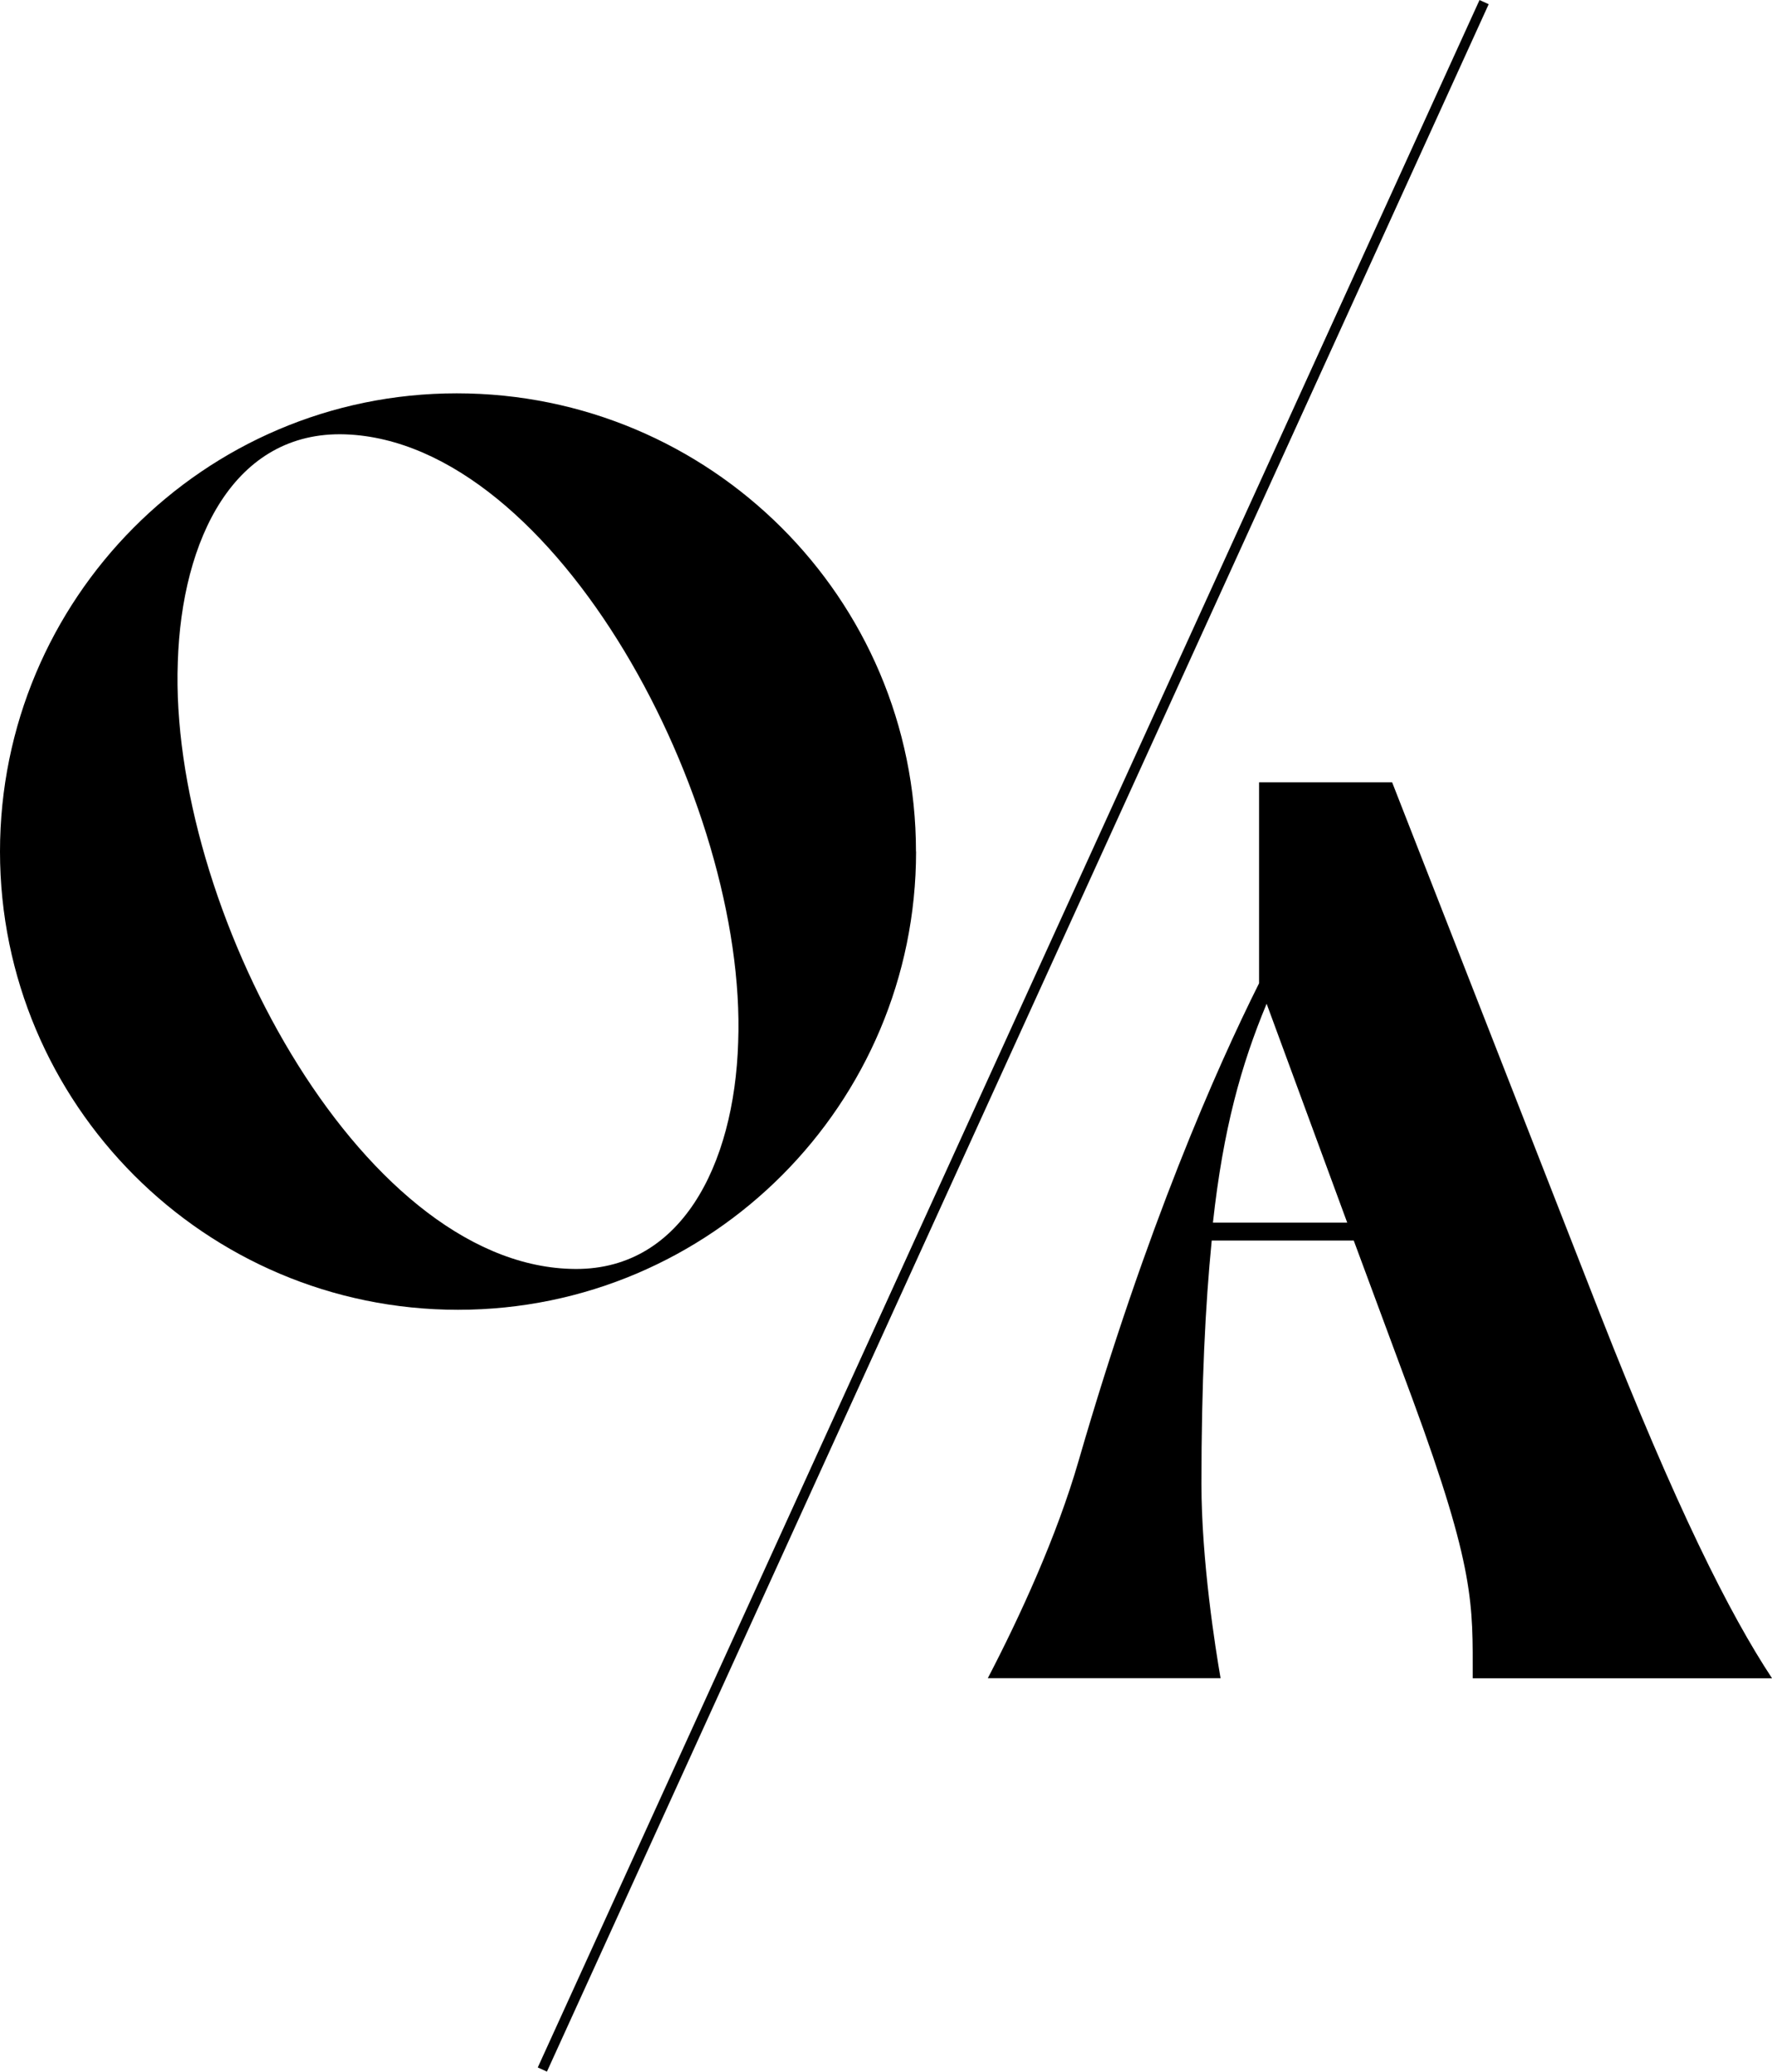 <?xml version="1.0" encoding="UTF-8"?><svg id="Layer_2" xmlns="http://www.w3.org/2000/svg" width="175.91" height="205.57" viewBox="0 0 175.91 205.57"><g id="Logo"><path id="A" d="M175.91,166.53c-4.19-6.35-9.52-16.89-17.14-36.32l-20.57-52.58h-13.21v19.94c-4.19,8.38-11.18,24.13-17.91,47.37-2.16,7.49-5.84,15.49-9.02,21.59h23.11c-.51-2.92-1.9-11.68-1.9-19.3,0-9.91.38-17.65,1.02-24.13h14.1l5.84,15.75c6.22,16.89,5.97,20.32,5.97,27.69h29.72ZM120.41,121.32c1.02-9.27,2.79-15.62,5.33-21.72l8,21.72h-13.33Z"/><line id="_" x1="53.84" y1="205.36" x2="147.33" y2=".21" style="fill:none; stroke:#030303; stroke-miterlimit:10;"/><path id="O" d="M90.93,84.5c0-25.15-20.45-45.47-45.59-45.47S0,59.49,0,84.5s20.32,45.47,45.47,45.47,45.47-20.45,45.47-45.47ZM73.28,103.43c-.38,12.19-5.71,22.86-16.64,22.48-21.08-.63-39.88-36.19-38.99-60.2.38-12.19,5.59-22.99,16.64-22.61,20.95.76,39.88,36.45,38.99,60.32Z"/></g></svg>